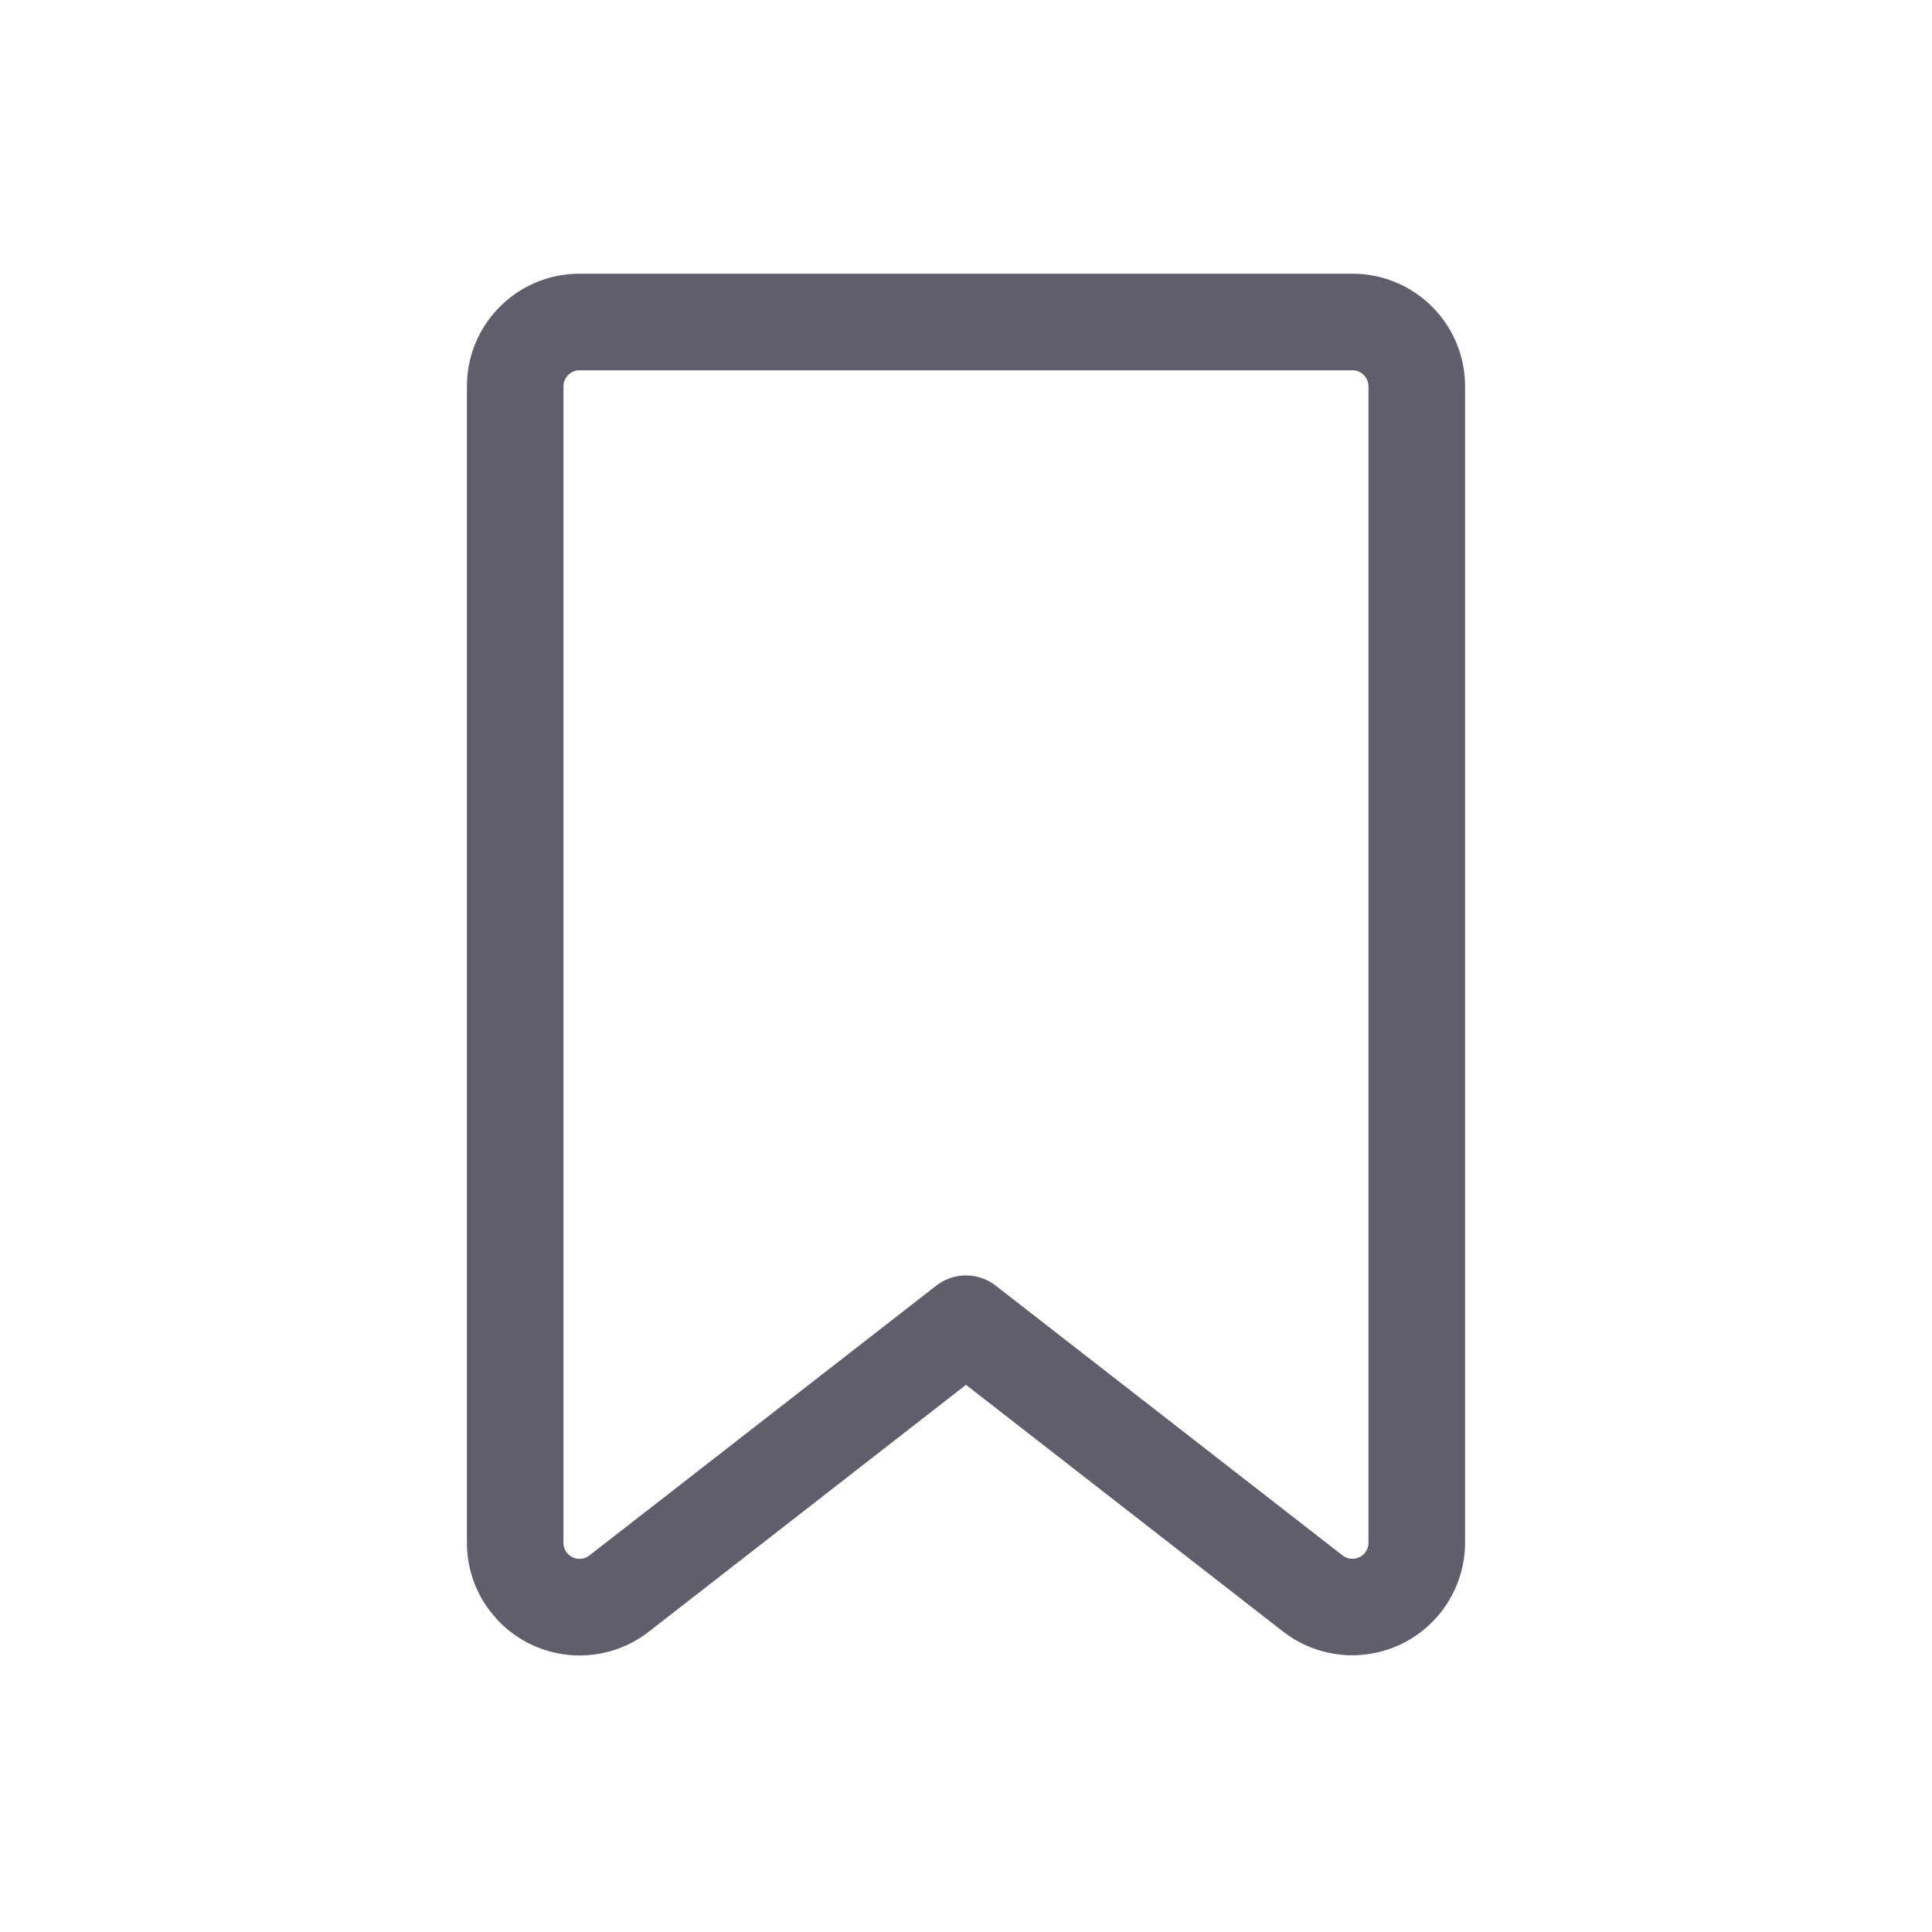 <svg xmlns="http://www.w3.org/2000/svg" width="28" height="28"><path fill="#5E5F6A" fill-rule="nonzero" d="M19.6 3.967H8.4c-.902 0-1.633.73-1.633 1.633v16.758c0 .364.12.716.344 1.003l.096.113c.57.611 1.523.697 2.196.174L14 20.07l4.597 3.577a1.635 1.635 0 002.636-1.29V5.6c0-.902-.73-1.633-1.633-1.633zm-11.2 1.4h11.2c.129 0 .233.104.233.233v16.758a.233.233 0 01-.376.184l-5.027-3.91a.702.702 0 00-.86 0l-5.027 3.91a.233.233 0 01-.377-.184V5.6c0-.129.105-.233.234-.233z"/></svg>